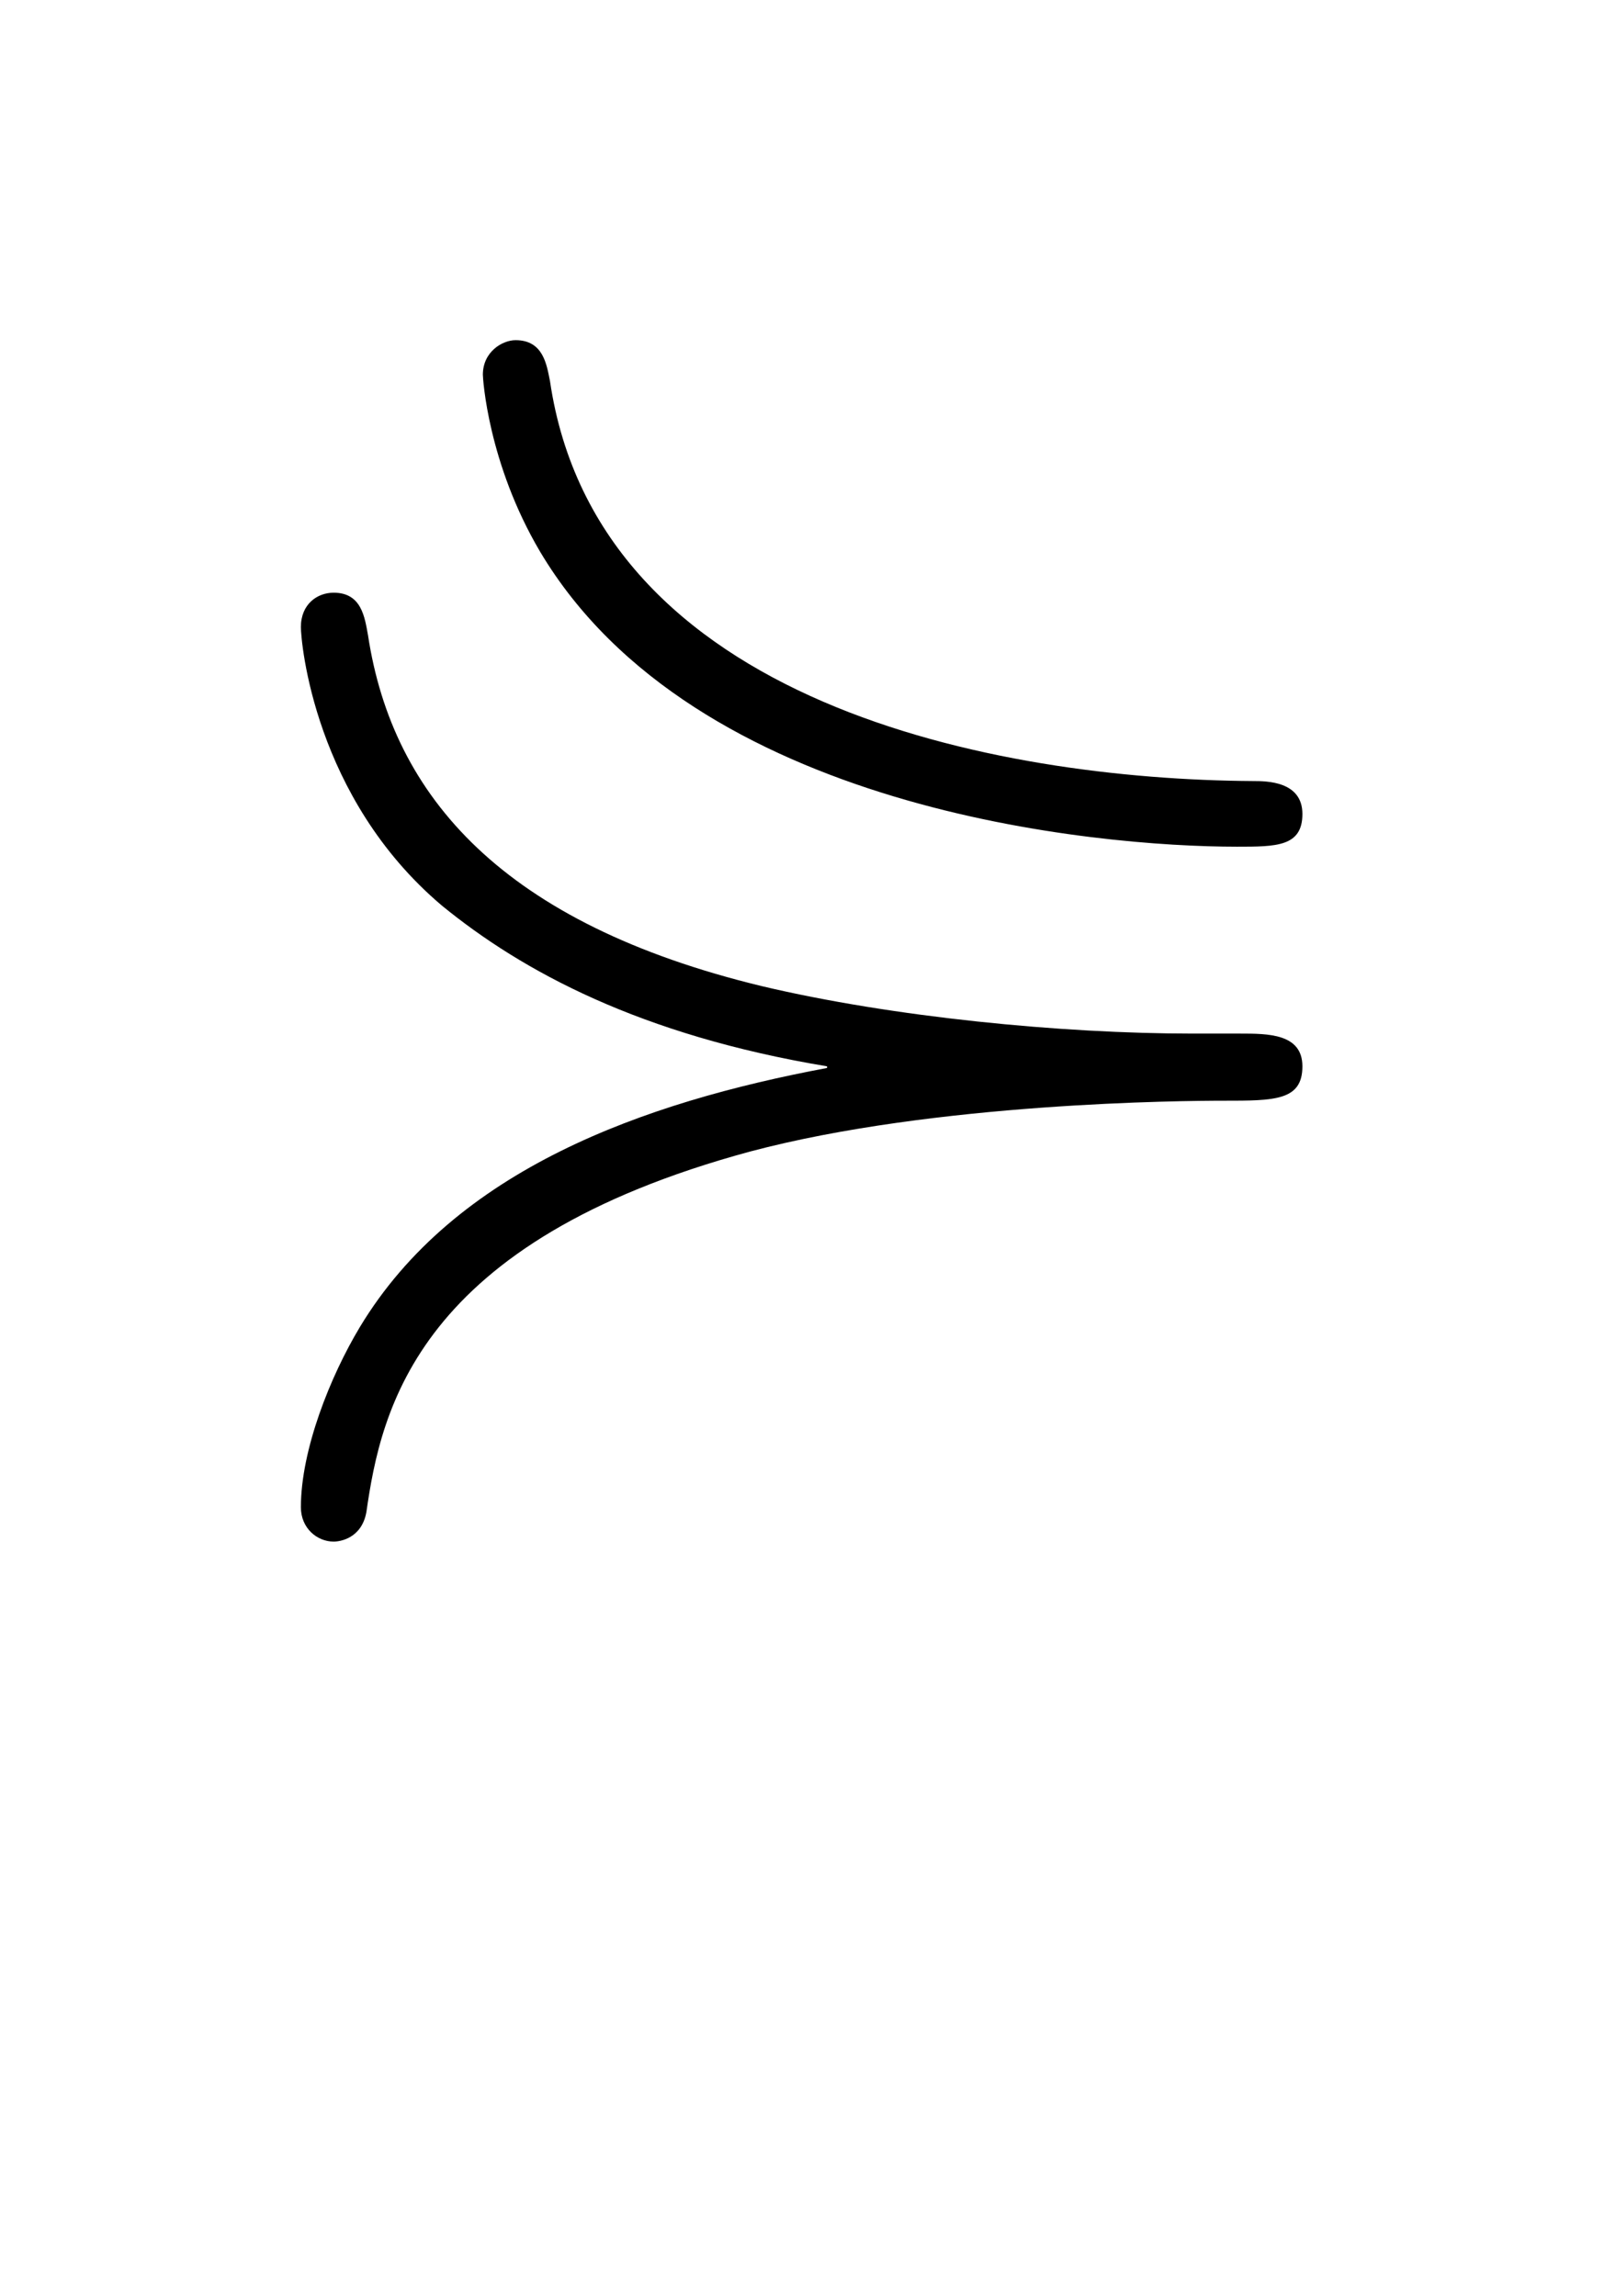 <?xml version='1.0' encoding='UTF-8'?>
<!-- This file was generated by dvisvgm 2.13.3 -->
<svg version='1.1' xmlns='http://www.w3.org/2000/svg' xmlns:xlink='http://www.w3.org/1999/xlink' viewBox='-165.1 -165.1 22.354 32'>
<title>\curlyeqsucc</title>
<desc Packages='{amssymb}' CommandUnicode='U+22DF' UnicodePackages='[utf8]{inputenc}'/>
<defs>
<path id='g0-51' d='M6.914-4.423C6.914-4.623 6.695-4.623 6.615-4.623C5.051-4.633 2.63-5.091 2.341-7.054C2.321-7.153 2.301-7.303 2.132-7.303C2.052-7.303 1.933-7.233 1.933-7.093C1.933-7.073 1.963-6.555 2.281-6.017C3.218-4.443 5.659-4.224 6.516-4.224C6.755-4.224 6.914-4.224 6.914-4.423ZM4.025-2.879C2.909-2.67 1.763-2.262 1.186-1.305C1.006-1.006 .827-.558 .827-.209C.827-.08 .927 0 1.026 0C1.066 0 1.196-.02 1.225-.179C1.315-.807 1.534-1.823 3.557-2.371C4.682-2.67 6.197-2.68 6.436-2.68C6.745-2.68 6.914-2.68 6.914-2.889C6.914-3.088 6.705-3.088 6.535-3.088H6.247C5.45-3.088 4.423-3.188 3.626-3.377C2.062-3.756 1.385-4.523 1.235-5.509C1.215-5.619 1.196-5.768 1.026-5.768C.927-5.768 .827-5.699 .827-5.559C.827-5.469 .907-4.523 1.684-3.866C2.172-3.467 2.889-3.078 4.025-2.889V-2.879Z'/>
</defs>
<g id='page1' transform='scale(2.293)'>
<use x='-71' y='-62.631' xlink:href='#g0-51'/>
</g>
</svg>
